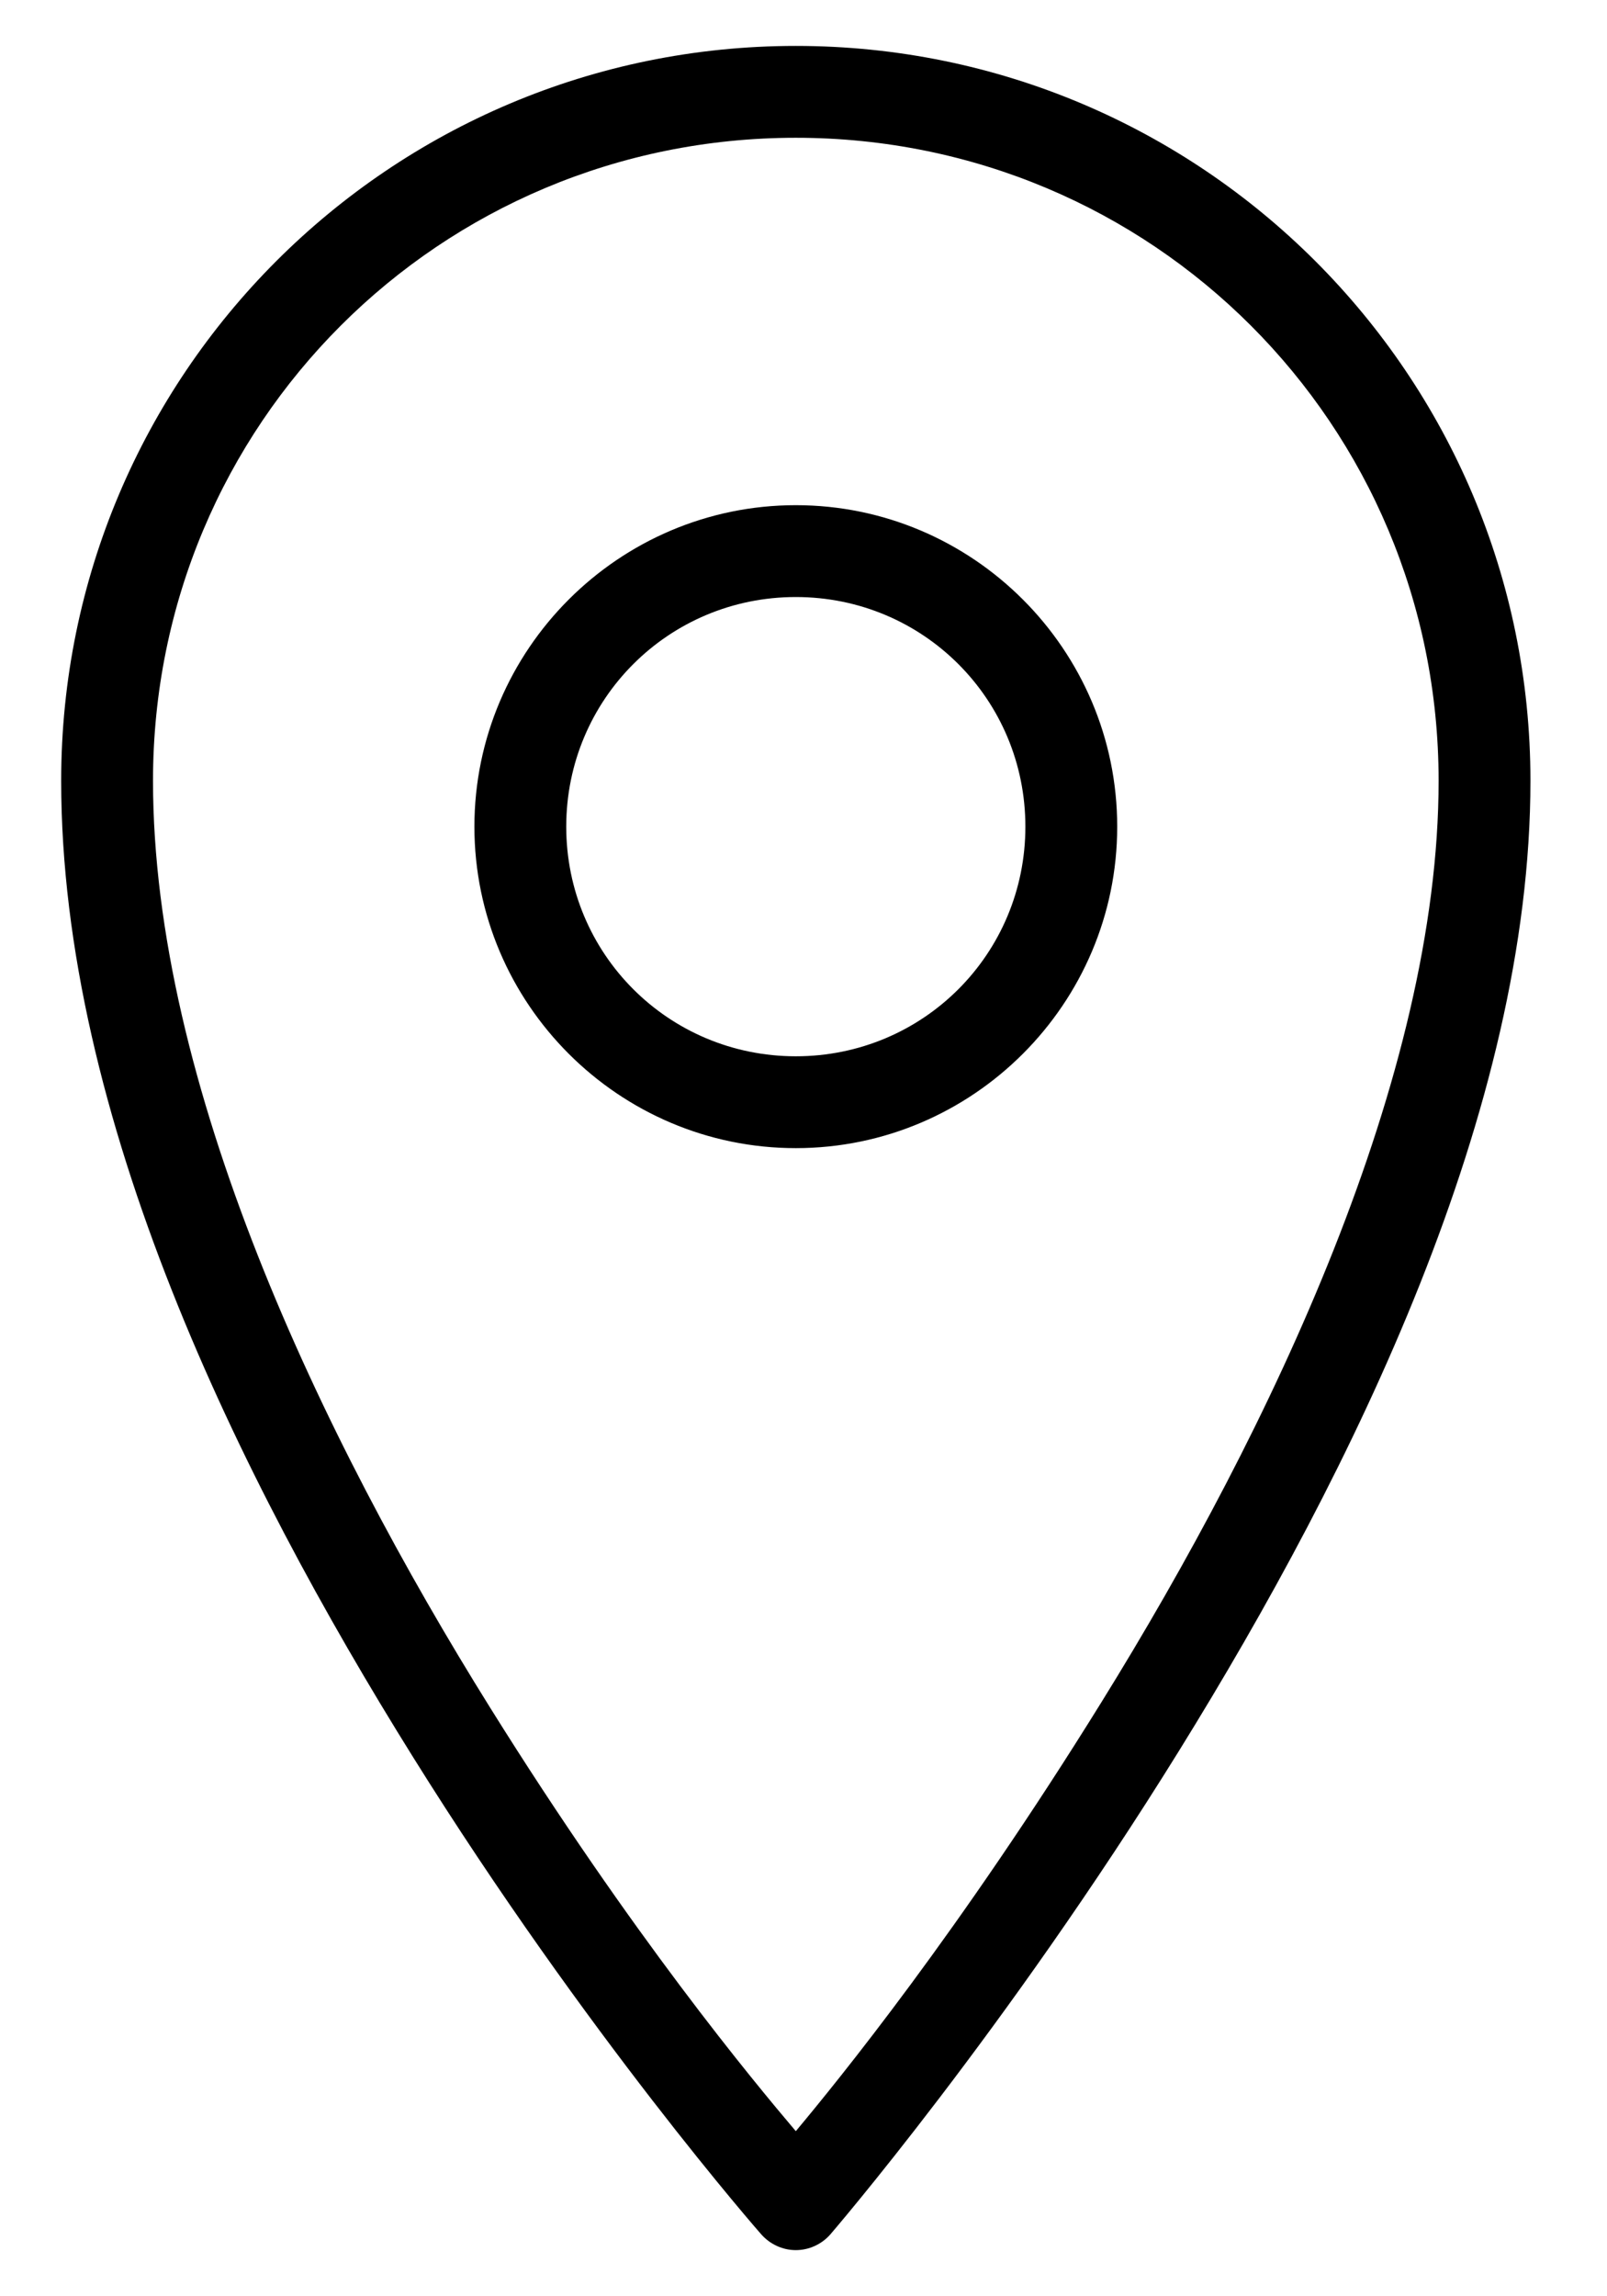 <svg width="14" height="20" viewBox="0 0 14 20" fill="none" xmlns="http://www.w3.org/2000/svg">
<path d="M6.933 0.4C3.397 0.4 0.533 3.264 0.533 6.8C0.533 9.723 2.077 12.866 3.596 15.3C5.114 17.734 6.633 19.462 6.633 19.462C6.71 19.548 6.819 19.598 6.933 19.598C7.047 19.598 7.157 19.548 7.233 19.462C7.233 19.462 8.754 17.698 10.271 15.25C11.788 12.802 13.333 9.667 13.333 6.8C13.333 3.264 10.469 0.4 6.933 0.4ZM6.933 1.2C10.038 1.2 12.533 3.695 12.533 6.8C12.533 9.373 11.079 12.433 9.596 14.825C8.354 16.83 7.302 18.12 6.933 18.562C6.561 18.123 5.51 16.861 4.271 14.875C2.789 12.5 1.333 9.436 1.333 6.8C1.333 3.695 3.829 1.2 6.933 1.2ZM6.933 4.4C5.391 4.4 4.133 5.658 4.133 7.2C4.133 8.742 5.391 10 6.933 10C8.475 10 9.733 8.742 9.733 7.2C9.733 5.658 8.475 4.4 6.933 4.4ZM6.933 5.2C8.043 5.2 8.933 6.091 8.933 7.2C8.933 8.309 8.043 9.2 6.933 9.2C5.824 9.2 4.933 8.309 4.933 7.2C4.933 6.091 5.824 5.2 6.933 5.2Z" fill="black"/>
</svg>
